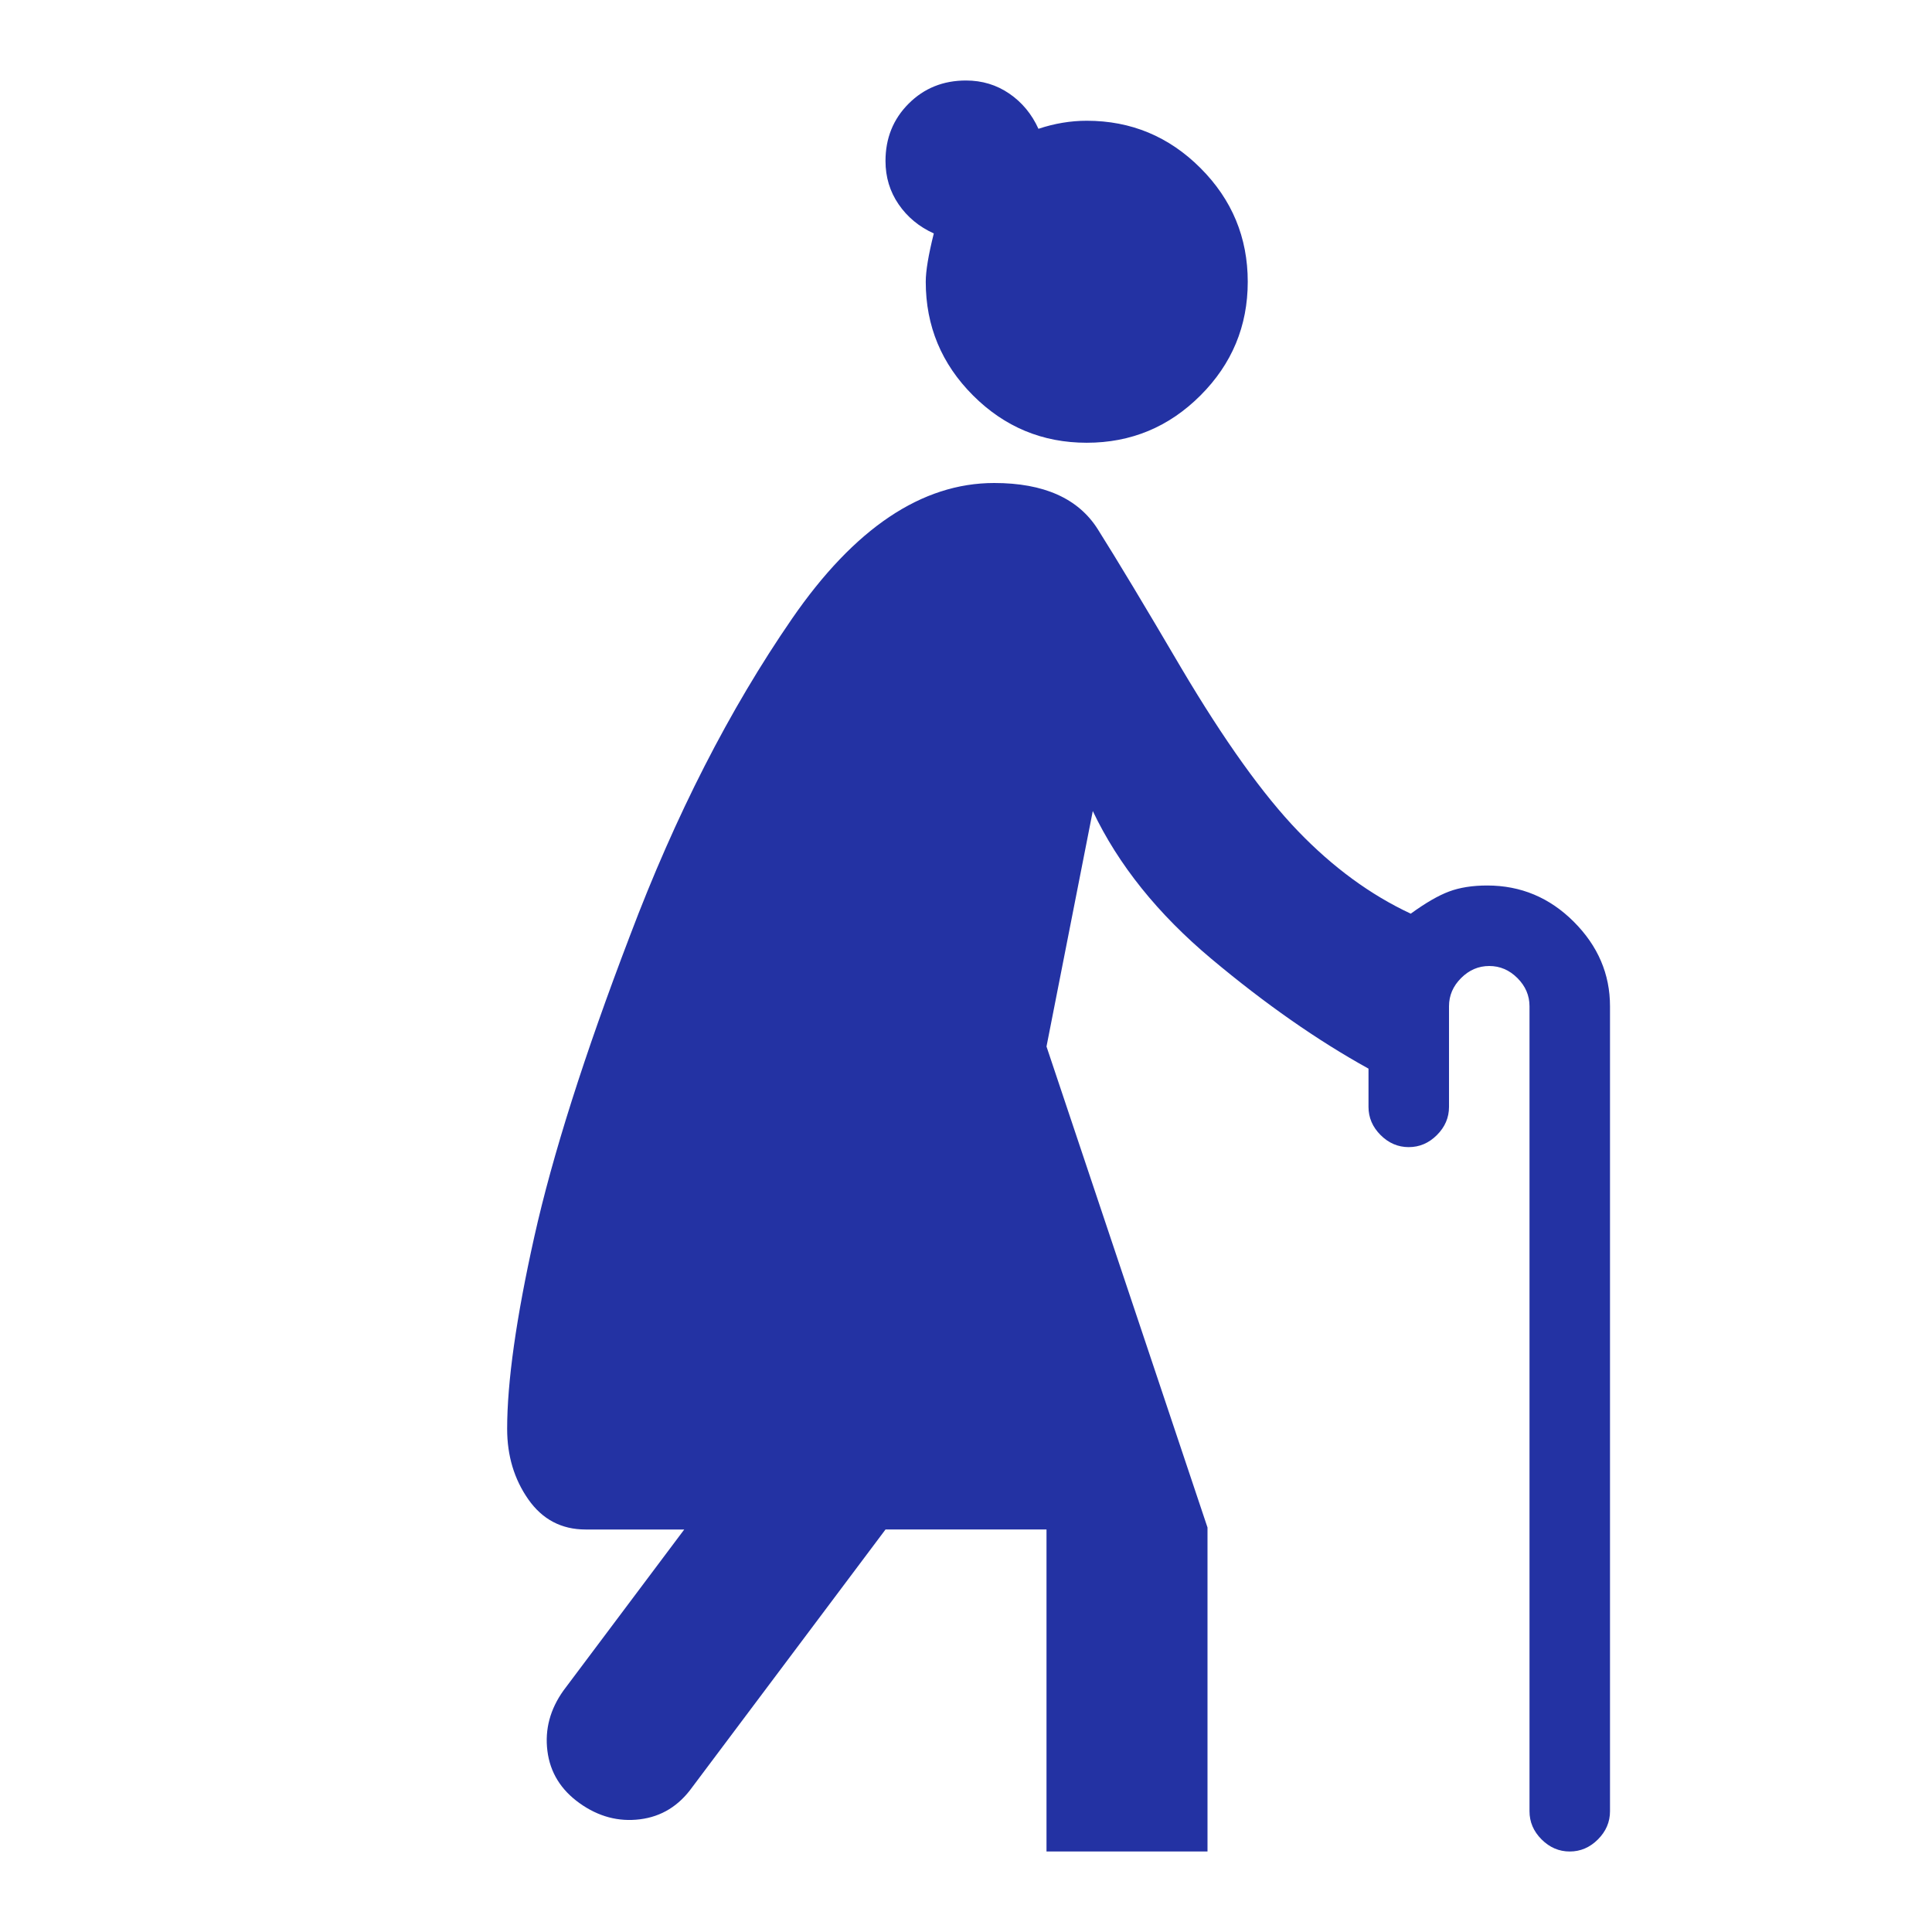 <svg xmlns="http://www.w3.org/2000/svg" height="24px" viewBox="0 -960 960 960" width="24px" fill="#2332a3"><path d="M540-740q-33 0-56.5-23.5T460-820q0-8 4-24-11-5-17.5-14.5T440-880q0-17 11.5-28.5T480-920q12 0 21.5 6.5T516-896q6-2 12-3t12-1q33 0 56.5 23.5T620-820q0 33-23.5 56.5T540-740Zm160 350q-8 0-14-6t-6-14v-19q-38-21-78-54.5T543-557l-23 117 80 239v161h-80v-160h-80L344-72q-10 14-26 16t-30-8q-14-10-16-26t8-30l60-80h-49q-18 0-28.5-15T252-250q0-35 13.5-95.5T313-495q34-90 80.5-157.5T494-720q37 0 51.5 23t41.5 69q32 54 58 81t56 41q11-8 19-11t19-3q25 0 43 18t18 42v400q0 8-6 14t-14 6q-8 0-14-6t-6-14v-400q0-8-6-14t-14-6q-8 0-14 6t-6 14v50q0 8-6 14t-14 6Z"/></svg>